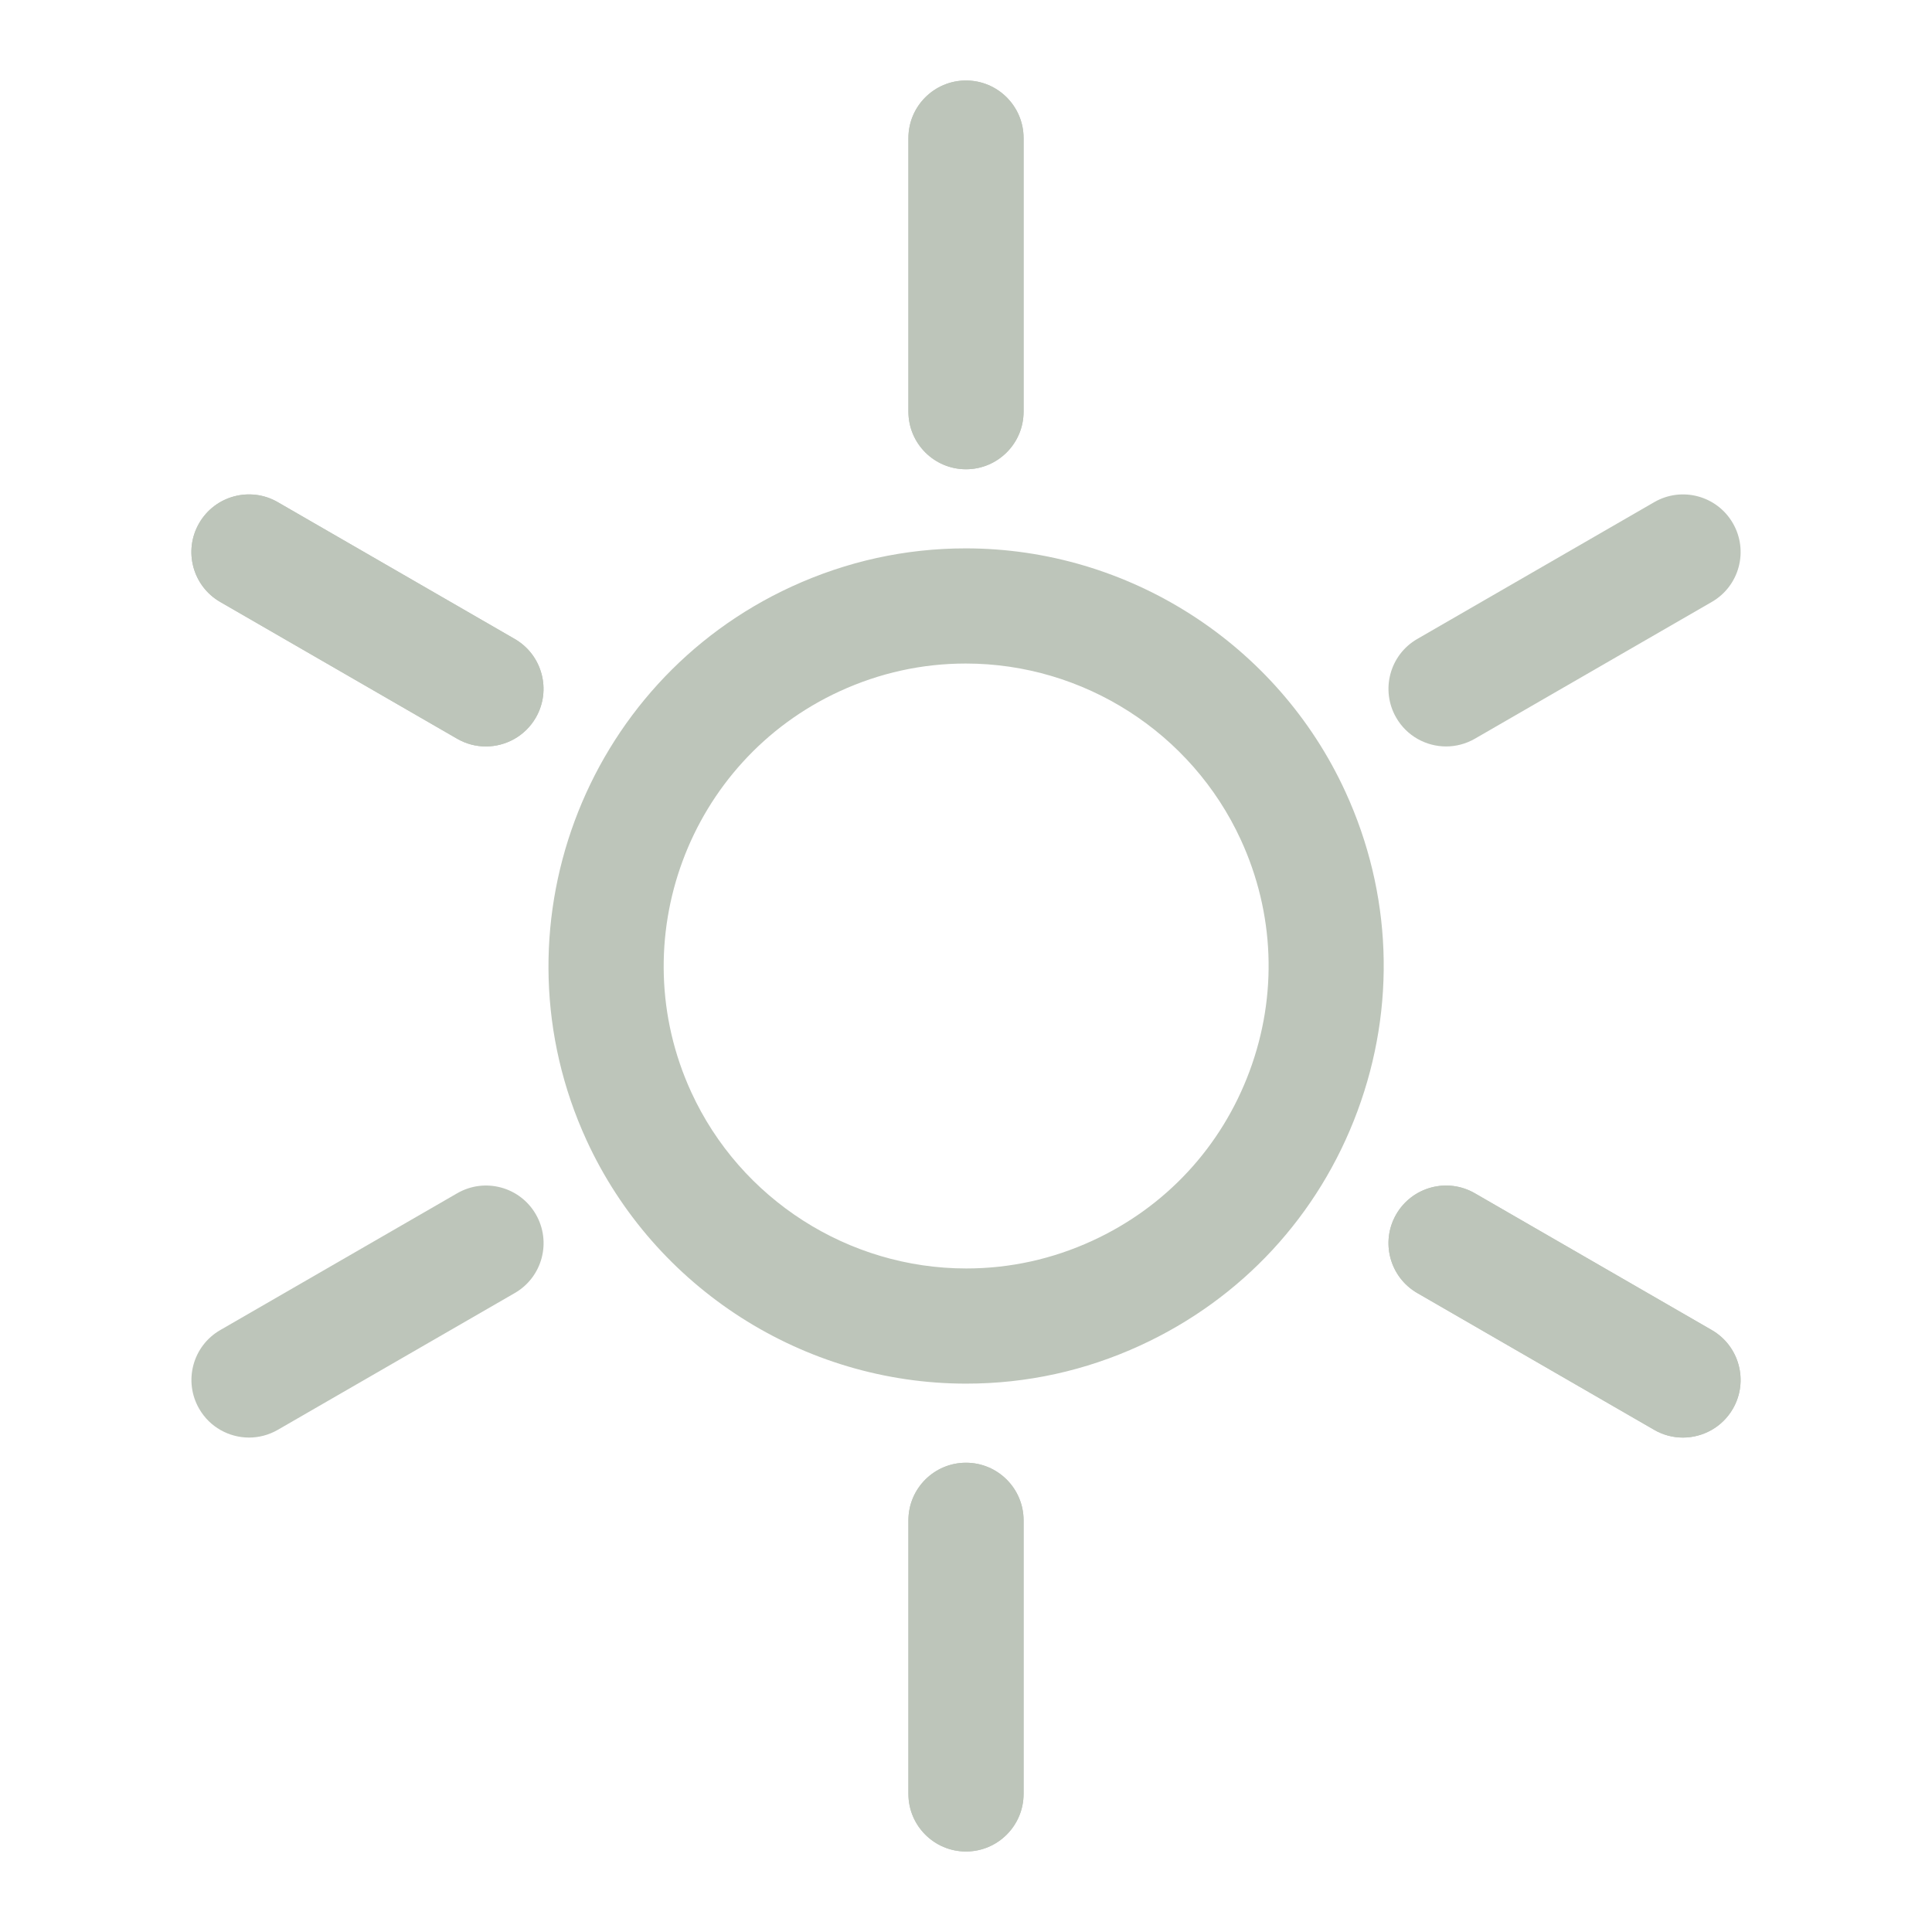 <?xml version="1.0" encoding="utf-8"?>
<!-- Generator: Adobe Illustrator 21.0.2, SVG Export Plug-In . SVG Version: 6.00 Build 0)  -->
<svg version="1.1" id="Ebene_1" xmlns="http://www.w3.org/2000/svg" xmlns:xlink="http://www.w3.org/1999/xlink" x="0px" y="0px"
	 viewBox="0 0 36 36" style="enable-background:new 0 0 36 36;" xml:space="preserve">
<style type="text/css">
	.st0{fill:#bdc5ba;}
</style>
<g>
	<g>
		<path class="st0" d="M18.004,25.782c-3.032,0-5.808-1.78-7.074-4.534
			c-1.791-3.898-0.076-8.527,3.821-10.318c1.029-0.472,2.12-0.712,3.244-0.712
			c3.032,0,5.809,1.78,7.074,4.534c0.868,1.889,0.948,4.002,0.226,5.951
			c-0.722,1.949-2.159,3.5-4.048,4.368C20.22,25.543,19.128,25.782,18.004,25.782z M17.996,12.364
			c-0.813,0-1.603,0.174-2.348,0.516c-2.823,1.297-4.064,4.649-2.767,7.472
			c0.916,1.995,2.928,3.284,5.124,3.284c0.813,0,1.603-0.174,2.348-0.516
			c1.368-0.628,2.409-1.751,2.932-3.163c0.523-1.411,0.465-2.942-0.164-4.309
			C22.203,13.653,20.192,12.364,17.996,12.364z"/>
	</g>
	<g>
		<g>
			<path class="st0" d="M18,8.744c-0.593,0-1.073-0.481-1.073-1.073V2.573
				c0-0.593,0.481-1.073,1.073-1.073c0.593,0,1.073,0.481,1.073,1.073v5.098
				C19.073,8.263,18.592,8.744,18,8.744z"/>
		</g>
		<g>
			<path class="st0" d="M18,34.5c-0.593,0-1.073-0.481-1.073-1.073v-5.098
				c0-0.593,0.481-1.073,1.073-1.073c0.593,0,1.073,0.481,1.073,1.073v5.098
				C19.073,34.019,18.592,34.5,18,34.5z"/>
		</g>
	</g>
	<g>
		<g>
			<path class="st0" d="M26.946,13.909c-0.371,0-0.732-0.193-0.93-0.537
				c-0.296-0.513-0.121-1.17,0.393-1.466l4.415-2.549c0.513-0.297,1.17-0.121,1.466,0.393
				c0.296,0.513,0.121,1.17-0.393,1.466l-4.415,2.549C27.313,13.862,27.128,13.909,26.946,13.909z"/>
		</g>
		<g>
			<path class="st0" d="M4.641,26.787c-0.371,0-0.732-0.193-0.93-0.537c-0.296-0.513-0.121-1.17,0.393-1.466
				l4.415-2.549c0.514-0.297,1.17-0.121,1.466,0.393c0.296,0.513,0.121,1.17-0.393,1.466
				L5.176,26.643C5.007,26.74,4.823,26.787,4.641,26.787z"/>
		</g>
	</g>
	<g>
		<g>
			<path class="st0" d="M18,8.744c-0.593,0-1.073-0.481-1.073-1.073V2.573
				c0-0.593,0.481-1.073,1.073-1.073c0.593,0,1.073,0.481,1.073,1.073v5.098
				C19.073,8.263,18.592,8.744,18,8.744z"/>
		</g>
		<g>
			<path class="st0" d="M18,34.5c-0.593,0-1.073-0.481-1.073-1.073v-5.098
				c0-0.593,0.481-1.073,1.073-1.073c0.593,0,1.073,0.481,1.073,1.073v5.098
				C19.073,34.019,18.592,34.5,18,34.5z"/>
		</g>
	</g>
	<g>
		<g>
			<path class="st0" d="M9.053,13.909c-0.182,0-0.367-0.046-0.536-0.144l-4.415-2.549
				C3.59,10.92,3.414,10.263,3.71,9.75C4.006,9.236,4.663,9.06,5.176,9.357l4.415,2.549
				c0.513,0.296,0.689,0.953,0.393,1.466C9.785,13.716,9.424,13.909,9.053,13.909z"/>
		</g>
		<g>
			<path class="st0" d="M31.359,26.787c-0.182,0-0.367-0.046-0.536-0.144L26.409,24.094
				c-0.513-0.296-0.689-0.953-0.393-1.466c0.296-0.513,0.953-0.69,1.466-0.393l4.415,2.549
				c0.513,0.296,0.689,0.953,0.393,1.466C32.091,26.594,31.73,26.787,31.359,26.787z"/>
		</g>
	</g>
	<g>
		<g>
			<path class="st0" d="M9.054,13.909c-0.182,0-0.367-0.046-0.536-0.144l-4.415-2.549
				C3.59,10.92,3.414,10.263,3.71,9.75C4.006,9.236,4.663,9.06,5.176,9.357l4.415,2.549
				c0.513,0.296,0.689,0.953,0.393,1.466C9.786,13.716,9.425,13.909,9.054,13.909z"/>
		</g>
		<g>
			<path class="st0" d="M31.359,26.787c-0.182,0-0.367-0.046-0.536-0.144L26.409,24.094
				c-0.513-0.296-0.689-0.953-0.393-1.466c0.296-0.513,0.953-0.69,1.466-0.393l4.415,2.549
				c0.513,0.296,0.689,0.953,0.393,1.466C32.091,26.594,31.73,26.787,31.359,26.787z"/>
		</g>
	</g>
</g>
</svg>
